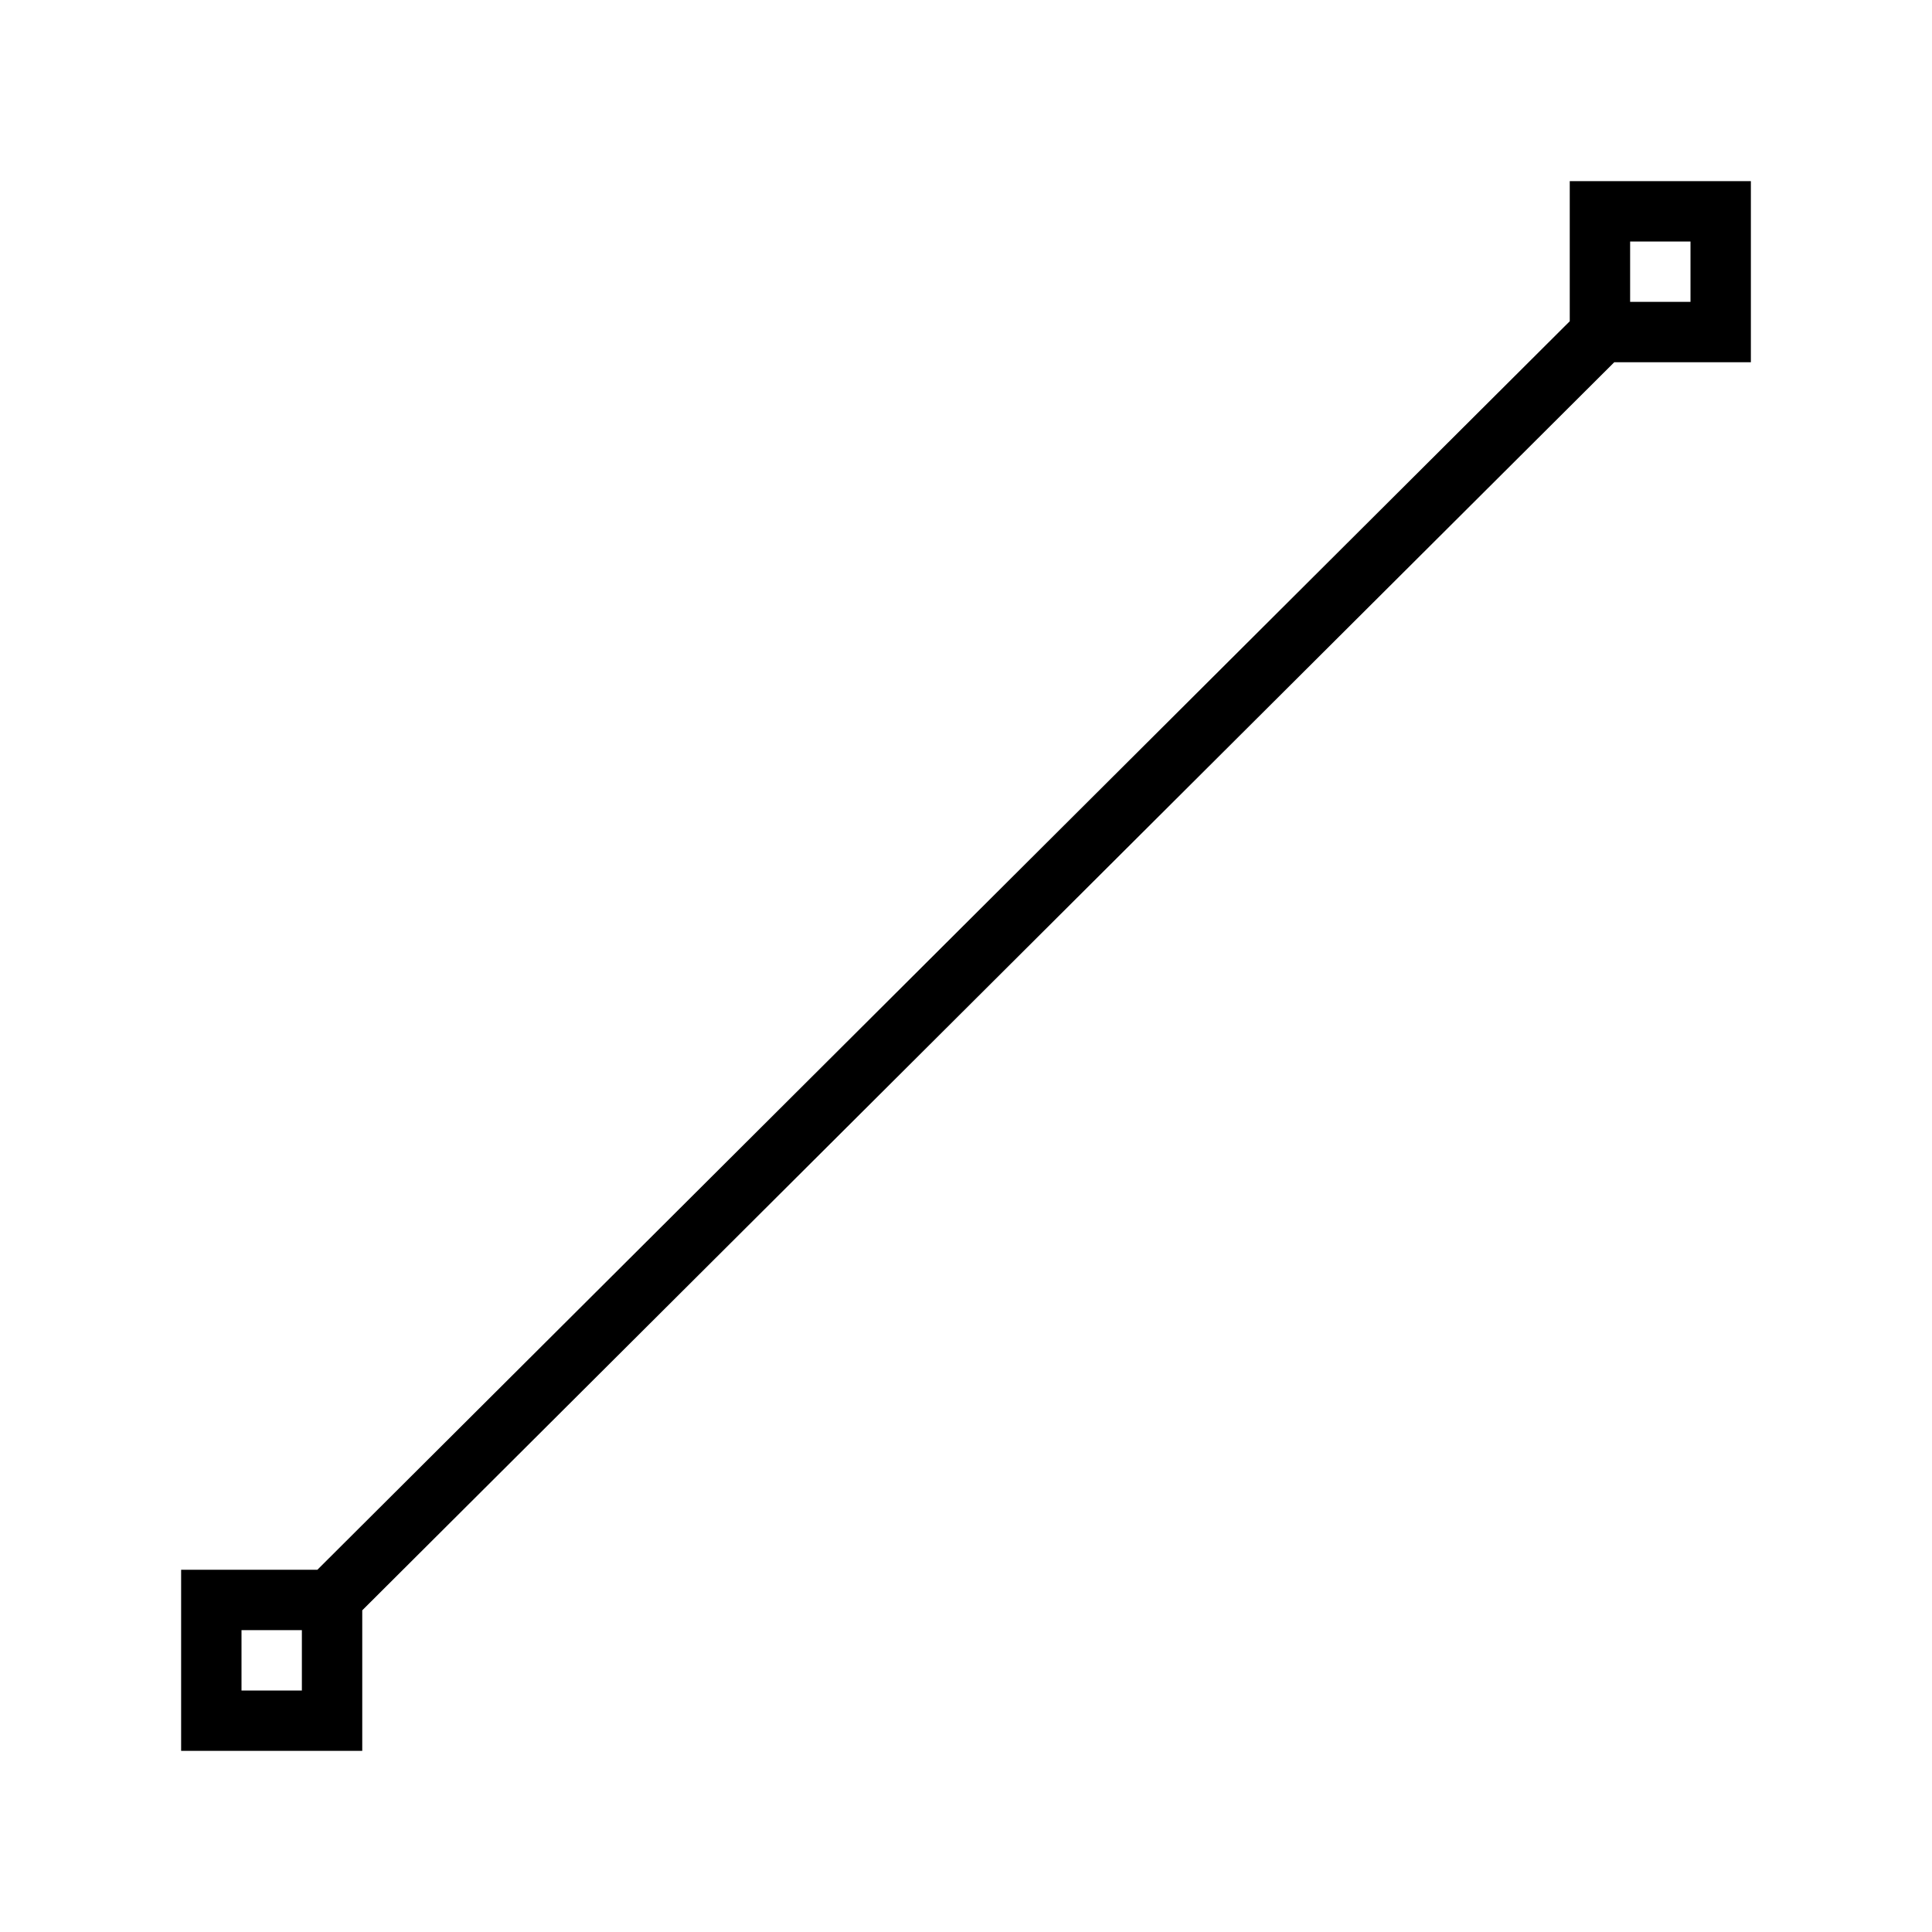 <svg xmlns="http://www.w3.org/2000/svg" viewBox="0 0 32 32"><path d="M29 6V3h-3v2.321L5.257 26H3v3h3v-2.328L26.737 6zm-2-2h1v1h-1zm-.085 1.116zM5 28H4v-1h1zm.169-1.206z"/><path fill="none" d="M0 0h32v32H0z"/></svg>